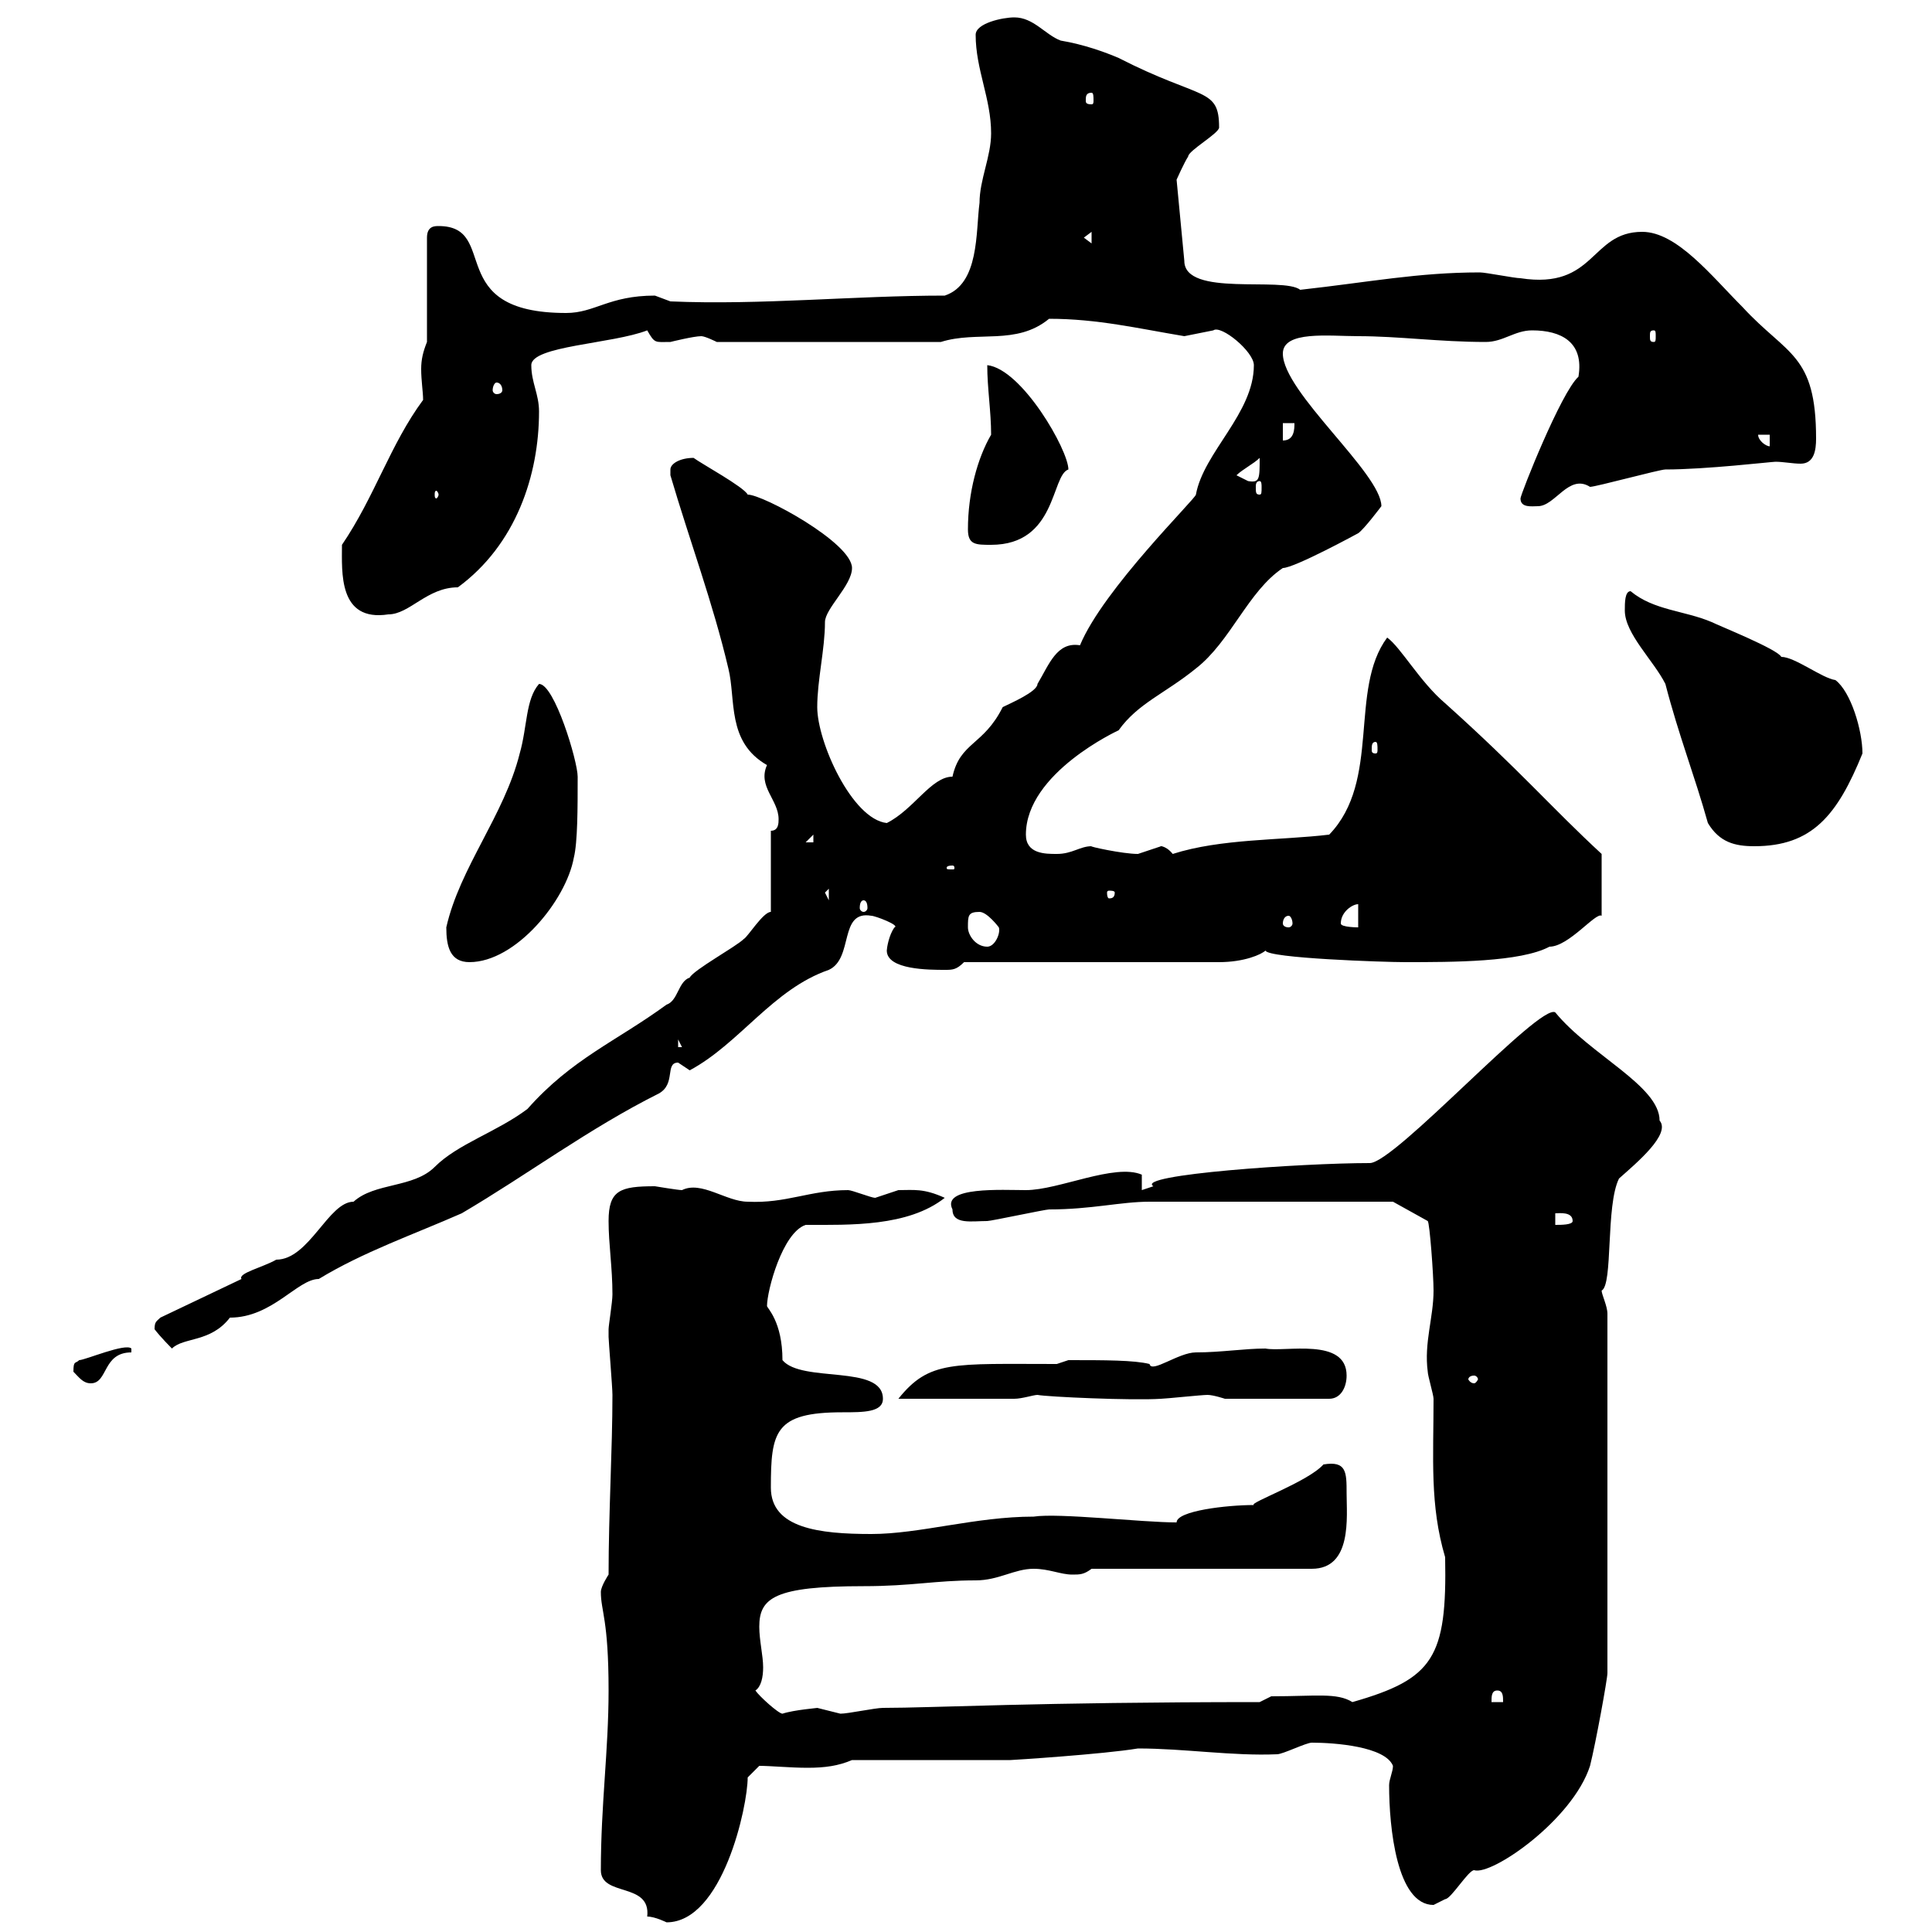 <svg xmlns="http://www.w3.org/2000/svg" xmlns:xlink="http://www.w3.org/1999/xlink" width="300" height="300"><path d="M93.30 290.40C93.30 294.60 101.10 292.20 100.50 297.60C101.70 297.60 103.50 298.50 103.50 298.50C112.20 298.50 116.10 280.50 116.10 276L117.90 274.20C119.70 274.20 122.70 274.50 125.40 274.50C128.10 274.50 130.20 274.20 132.30 273.30L156.90 273.30C157.20 273.30 171.30 272.40 176.70 271.50C183.90 271.50 191.40 272.70 198.30 272.40C199.20 272.40 202.80 270.60 203.70 270.60C207.30 270.60 215.10 271.20 216.30 274.20C216.30 275.10 215.70 276.30 215.70 277.20C215.70 283.80 216.90 295.80 222.60 295.80C222.60 295.80 224.40 294.90 224.40 294.90C225.30 294.90 228 290.40 228.90 290.40C231.60 291.30 244.20 282.60 246.90 274.20C247.80 270.60 249.60 260.70 249.60 259.80L249.60 204C249.60 202.80 248.70 201 248.70 200.40C250.50 199.50 249.30 187.20 251.40 183C254.10 180.60 259.50 176.10 257.70 174C257.70 168.60 246.90 163.80 241.50 157.20C239.10 155.70 216.60 180.60 212.70 180.60C202.20 180.60 176.10 182.40 179.10 184.20C179.10 184.20 177.30 184.80 177.30 184.80L177.30 182.40C173.10 180.60 164.40 184.80 159.30 184.80C155.70 184.80 146.10 184.20 147.90 187.80C147.90 190.20 150.90 189.60 153.30 189.60C153.90 189.60 162.30 187.80 162.90 187.80C169.50 187.80 174 186.60 178.50 186.60L216.30 186.60L221.70 189.60C222 189.90 222.60 198 222.60 200.40C222.60 204.60 221.10 208.50 221.70 213C221.70 213.60 222.60 216.60 222.60 217.20C222.60 226.50 222 233.70 224.40 241.80C224.70 257.40 222.60 260.70 210 264.30C207.60 262.80 204.30 263.40 197.40 263.40L195.60 264.30C160.80 264.30 144.90 265.20 137.10 265.20C135.90 265.20 131.70 266.10 130.50 266.10C130.50 266.10 126.90 265.20 126.90 265.20C127.20 265.20 123.30 265.50 121.50 266.10C120.90 266.10 117.90 263.40 117.30 262.50C118.20 261.90 118.50 260.40 118.50 258.90C118.50 257.10 117.90 254.70 117.90 252.60C117.90 248.10 120.30 246.30 134.10 246.30C141.60 246.30 145.20 245.40 151.50 245.40C155.10 245.40 157.50 243.60 160.50 243.60C162.90 243.60 164.70 244.50 166.50 244.50C167.70 244.50 168.30 244.50 169.50 243.60L203.70 243.60C210 243.60 209.10 235.50 209.10 231.90C209.10 228.60 209.10 226.80 205.50 227.40C203.10 230.10 193.80 233.40 194.70 233.70C190.50 233.70 182.70 234.60 182.70 236.40C177.30 236.40 164.40 234.90 160.50 235.50C151.50 235.50 142.80 238.20 135.30 238.20C127.20 238.20 119.70 237.30 119.70 231C119.70 222.30 120.30 219.30 130.80 219.30C134.10 219.30 137.10 219.30 137.10 217.20C137.10 211.80 124.50 214.80 121.50 211.20C121.50 205.20 119.10 203.10 119.10 202.80C119.10 200.40 121.50 191.40 125.10 190.20C132 190.20 141 190.50 146.70 186C143.40 184.50 141.90 184.80 139.50 184.80C139.50 184.80 135.90 186 135.90 186C135.30 186 132.30 184.80 131.70 184.80C125.70 184.80 122.10 186.90 116.10 186.60C112.80 186.60 108.90 183.30 105.90 184.80C105.30 184.80 101.70 184.20 101.70 184.20C96.30 184.20 94.50 184.80 94.50 189.60C94.50 193.20 95.10 196.80 95.10 201C95.10 202.20 94.50 205.80 94.50 206.40C94.50 207.60 94.50 207.60 94.50 207.60C94.50 208.20 95.10 215.40 95.10 216.60C95.10 225 94.50 234.90 94.50 244.50C94.50 244.50 93.30 246.30 93.30 247.20C93.30 250.20 94.50 251.40 94.50 262.50C94.50 271.80 93.30 280.20 93.30 290.40ZM232.50 262.50C233.40 262.50 233.40 263.40 233.40 264.30L231.60 264.30C231.60 263.40 231.60 262.50 232.50 262.50ZM164.10 211.80C147.90 211.80 144.30 211.20 139.50 217.20L157.50 217.20C158.70 217.20 160.50 216.60 161.10 216.60C162.60 216.90 175.80 217.50 180.30 217.20C180.90 217.20 186.60 216.60 187.50 216.60C188.40 216.60 190.20 217.20 190.20 217.20L206.40 217.20C208.20 217.20 209.10 215.40 209.10 213.60C209.10 207.60 199.50 210 196.50 209.40C193.20 209.40 189.60 210 185.70 210C183 210 178.80 213.30 178.50 211.80C176.10 211.20 171.60 211.20 165.90 211.20ZM11.40 213C12.30 213.90 12.90 214.80 14.10 214.80C16.80 214.80 15.90 210 20.40 210L20.40 209.40C19.50 208.50 13.20 211.20 12.30 211.20C11.70 211.80 11.40 211.20 11.40 213ZM228.90 213.60C229.20 213.60 229.50 213.90 229.50 214.20C229.50 214.20 229.20 214.80 228.90 214.80C228.30 214.80 228 214.20 228 214.20C228 213.90 228.30 213.60 228.90 213.60ZM24 206.40C24.90 207.60 26.70 209.40 26.70 209.40C28.50 207.60 32.70 208.50 35.70 204.60C42.30 204.60 46.20 198.60 49.50 198.60C56.40 194.40 64.20 191.70 71.70 188.40C81.90 182.40 91.50 175.20 102.30 169.80C105 168.30 103.20 165 105.30 165C105.30 165 107.10 166.20 107.10 166.20C114.90 162 120 153.60 128.70 150.60C132.60 148.80 130.20 141.30 135.30 142.20C135.90 142.20 139.80 143.70 138.90 144C138 145.20 137.70 147.30 137.70 147.60C137.70 150.60 144.30 150.60 146.70 150.60C147.90 150.60 148.50 150.60 149.70 149.40L189.30 149.40C193.20 149.40 195.90 148.20 196.50 147.60C196.80 148.80 215.10 149.40 218.10 149.40C225.60 149.40 236.10 149.40 240.60 147C243.60 147 247.80 141.60 248.70 142.20L248.70 132.60C240.90 125.40 236.10 119.70 224.40 109.20C220.50 105.90 217.50 100.50 215.40 99C209.40 107.10 214.50 121.20 206.40 129.60C198.90 130.50 189.60 130.20 182.10 132.60C180.90 131.10 179.70 131.40 180.30 131.40C180.30 131.40 176.70 132.60 176.70 132.60C174.30 132.60 168.90 131.40 169.50 131.40C167.70 131.40 166.50 132.60 164.10 132.60C162.30 132.60 159.30 132.60 159.30 129.60C159.30 120 173.70 113.40 173.70 113.40C176.70 109.20 180.90 107.70 185.70 103.80C191.10 99.60 193.80 91.80 199.20 88.20C201 88.20 210.90 82.80 210.90 82.80C211.80 82.20 214.50 78.60 214.50 78.60C214.50 73.50 199.20 60.90 199.20 54.90C199.20 51.30 206.40 52.20 210.90 52.20C217.20 52.20 223.50 53.10 230.70 53.10C233.40 53.10 235.20 51.30 237.90 51.30C242.40 51.30 246 53.10 245.10 58.50C242.40 60.90 236.10 76.80 236.10 77.40C236.10 78.90 237.90 78.60 238.80 78.60C241.50 78.60 243.60 73.50 246.90 75.60C247.80 75.60 257.70 72.90 258.60 72.90C264.90 72.90 275.10 71.70 275.70 71.70C276.90 71.70 278.40 72 279.60 72C281.70 72 282 69.90 282 68.10C282 54.90 277.50 55.20 270.60 47.70C265.80 42.90 260.40 36 255 36C246.90 36 247.80 45 236.10 43.20C235.20 43.20 230.70 42.30 229.80 42.30C220.20 42.30 212.70 43.80 201.90 45C199.20 42.90 183.90 46.20 183.90 40.50L182.70 27.90C182.70 27.90 183.90 25.20 184.50 24.30C184.50 23.40 189.30 20.70 189.30 19.80C189.30 13.50 186.60 15.60 173.70 9C171.60 8.10 168.30 6.90 164.70 6.30C162.30 5.40 160.50 2.70 157.50 2.70C155.70 2.70 151.50 3.60 151.50 5.40C151.50 10.80 153.90 15.30 153.90 20.70C153.90 24.30 152.10 27.90 152.10 31.50C151.50 36 152.10 44.10 146.70 45.90C132.60 45.90 118.20 47.40 104.10 46.80C104.10 46.80 101.70 45.90 101.70 45.90C94.50 45.90 92.40 48.60 87.90 48.60C68.70 48.60 77.70 35.10 68.10 35.10C67.50 35.10 66.30 35.10 66.30 36.90L66.30 53.10C65.70 54.60 65.40 55.80 65.40 57.30C65.40 59.10 65.70 60.90 65.70 62.10C60.60 69 58.20 77.10 53.10 84.60C53.10 88.80 52.50 96.60 60.30 95.40C63.60 95.40 66.30 91.20 71.10 91.20C80.10 84.60 83.70 73.80 83.70 63.90C83.70 61.20 82.50 59.40 82.50 56.70C82.50 53.70 95.10 53.40 100.50 51.30C101.70 53.40 101.70 53.10 104.10 53.10C104.10 53.10 107.70 52.20 108.90 52.20C109.50 52.20 111.30 53.10 111.30 53.10L146.10 53.10C151.80 51.30 157.80 53.70 162.90 49.50C170.40 49.50 176.70 51 183.90 52.20C183.90 52.20 188.40 51.30 188.40 51.30C189.60 50.40 194.70 54.60 194.70 56.70C194.70 64.20 186.90 70.20 185.70 76.80C185.70 77.40 171.30 91.50 167.70 100.20C164.10 99.60 162.90 103.20 161.10 106.20C161.10 107.40 156.90 109.20 155.70 109.80C152.70 115.80 149.10 115.20 147.90 120.60C144.60 120.60 141.90 125.70 137.70 127.80C132.30 127.20 126.90 115.20 126.90 109.80C126.90 105.60 128.10 100.80 128.10 96.60C128.10 94.50 132.30 90.90 132.30 88.20C132.30 84.30 118.50 76.80 116.10 76.80C115.50 75.60 108.90 72 107.70 71.10C105.60 71.10 104.10 72 104.10 72.90C104.10 73.80 104.10 73.80 104.10 73.80C107.10 84 110.70 93.60 113.10 103.80C114.30 108.60 112.80 115.20 119.10 118.80C117.60 122.10 120.90 124.20 120.90 127.20C120.90 127.80 120.90 129 119.70 129L119.70 141.60C118.50 141.60 116.10 145.50 115.50 145.80C114.30 147 107.70 150.60 107.10 151.80C105.30 152.40 105.30 155.40 103.50 156C95.70 161.70 88.80 164.40 81.90 172.20C77.10 175.80 71.10 177.60 67.50 181.20C64.20 184.50 58.20 183.60 54.90 186.60C51 186.60 48 195.60 42.90 195.60C40.80 196.80 36.90 197.70 37.50 198.60L24.90 204.60C24.30 205.20 24 205.20 24 206.40ZM241.50 188.40C242.10 188.40 244.20 188.10 244.20 189.60C244.20 190.20 242.40 190.20 241.50 190.20ZM105.30 161.40L105.90 162.60L105.30 162.60ZM69.30 144C69.30 147 69.90 149.40 72.90 149.40C80.10 149.40 87.90 139.80 89.10 133.20C89.70 130.80 89.70 125.40 89.70 120.60C89.70 118.20 86.10 106.20 83.70 106.20C81.60 108.60 81.90 112.80 80.70 117C78.30 126.60 71.40 134.70 69.30 144ZM150.30 144C150.30 142.20 150.30 141.60 152.10 141.60C153.30 141.60 155.10 144 155.10 144C155.40 144.90 154.50 147 153.30 147C151.50 147 150.30 145.20 150.30 144ZM208.20 143.40C208.20 141.60 210 140.40 210.90 140.40L210.90 144C210.90 144 208.20 144 208.20 143.40ZM200.10 142.20C200.40 142.20 200.70 142.80 200.70 143.40C200.70 143.70 200.40 144 200.10 144C199.50 144 199.20 143.70 199.20 143.40C199.20 142.80 199.50 142.20 200.10 142.20ZM134.10 139.80C134.40 139.80 134.70 140.10 134.70 141C134.70 141.30 134.40 141.60 134.10 141.60C133.80 141.60 133.50 141.30 133.50 141C133.50 140.10 133.80 139.80 134.10 139.80ZM128.10 138.60L128.70 138L128.70 139.80ZM173.10 138.60C173.10 139.50 172.50 139.50 172.20 139.50C172.20 139.50 171.90 139.50 171.90 138.60C171.90 138.30 172.20 138.30 172.20 138.30C172.50 138.30 173.10 138.30 173.10 138.60ZM147.90 134.40C148.20 134.40 148.20 134.70 148.20 134.70C148.20 135 148.20 135 147.90 135C147 135 147 135 147 134.70C147 134.70 147 134.40 147.90 134.40ZM252.30 94.80C252.30 98.40 256.80 102.60 258.60 106.20C260.70 114.30 263.10 120.30 265.20 127.80C267 130.80 269.40 131.40 272.40 131.40C281.40 131.40 285.30 126.60 289.20 117C289.20 113.40 287.40 107.40 285 105.60C282.90 105.30 278.70 102 276.60 102C276 100.80 267 97.20 265.80 96.60C261.60 94.80 256.80 94.80 253.20 91.80C252.30 91.80 252.30 93.60 252.30 94.80ZM126.30 129.60L126.30 130.80L125.10 130.80ZM213.60 115.20C213.90 115.20 213.90 115.80 213.90 116.40C213.90 116.70 213.90 117 213.60 117C213 117 213 116.70 213 116.40C213 115.80 213 115.20 213.60 115.20ZM150.30 82.20C150.30 84.60 151.50 84.60 153.90 84.60C164.10 84.60 163.20 73.80 165.90 72.90C165.90 69.90 158.70 57.30 153.30 56.70C153.30 60.30 153.90 63.90 153.90 67.50C151.80 71.10 150.30 76.50 150.30 82.20ZM68.10 76.80C68.10 77.10 67.80 77.40 67.80 77.40C67.50 77.40 67.50 77.10 67.50 76.80C67.50 76.50 67.50 76.20 67.80 76.20C67.80 76.20 68.10 76.50 68.10 76.80ZM195.60 74.70C195.90 74.70 195.90 75.30 195.90 75.60C195.90 76.50 195.90 76.80 195.60 76.80C195 76.80 195 76.50 195 75.60C195 75.30 195 74.70 195.60 74.70ZM192 73.80C192.90 72.90 194.70 72 195.60 71.10C195.60 74.40 195.60 75 193.80 74.70C193.80 74.70 192 73.80 192 73.80ZM273 67.50L274.80 67.50L274.80 69.30C274.20 69.30 273 68.40 273 67.50ZM199.20 65.70L201 65.70C201 66.60 201 68.40 199.20 68.40ZM77.10 59.40C77.70 59.40 78 60 78 60.60C78 60.90 77.70 61.20 77.10 61.20C76.80 61.20 76.50 60.90 76.50 60.60C76.50 60 76.80 59.40 77.10 59.40ZM256.80 51.30C257.10 51.30 257.10 51.60 257.10 52.20C257.10 52.80 257.10 53.10 256.80 53.10C256.20 53.10 256.20 52.80 256.20 52.20C256.20 51.60 256.20 51.30 256.80 51.30ZM168.30 36.90L169.50 36L169.50 37.80ZM169.50 14.40C169.80 14.40 169.80 15 169.80 15.60C169.80 15.90 169.80 16.20 169.50 16.20C168.60 16.20 168.60 15.90 168.60 15.60C168.60 15 168.60 14.40 169.50 14.40Z"/></svg>